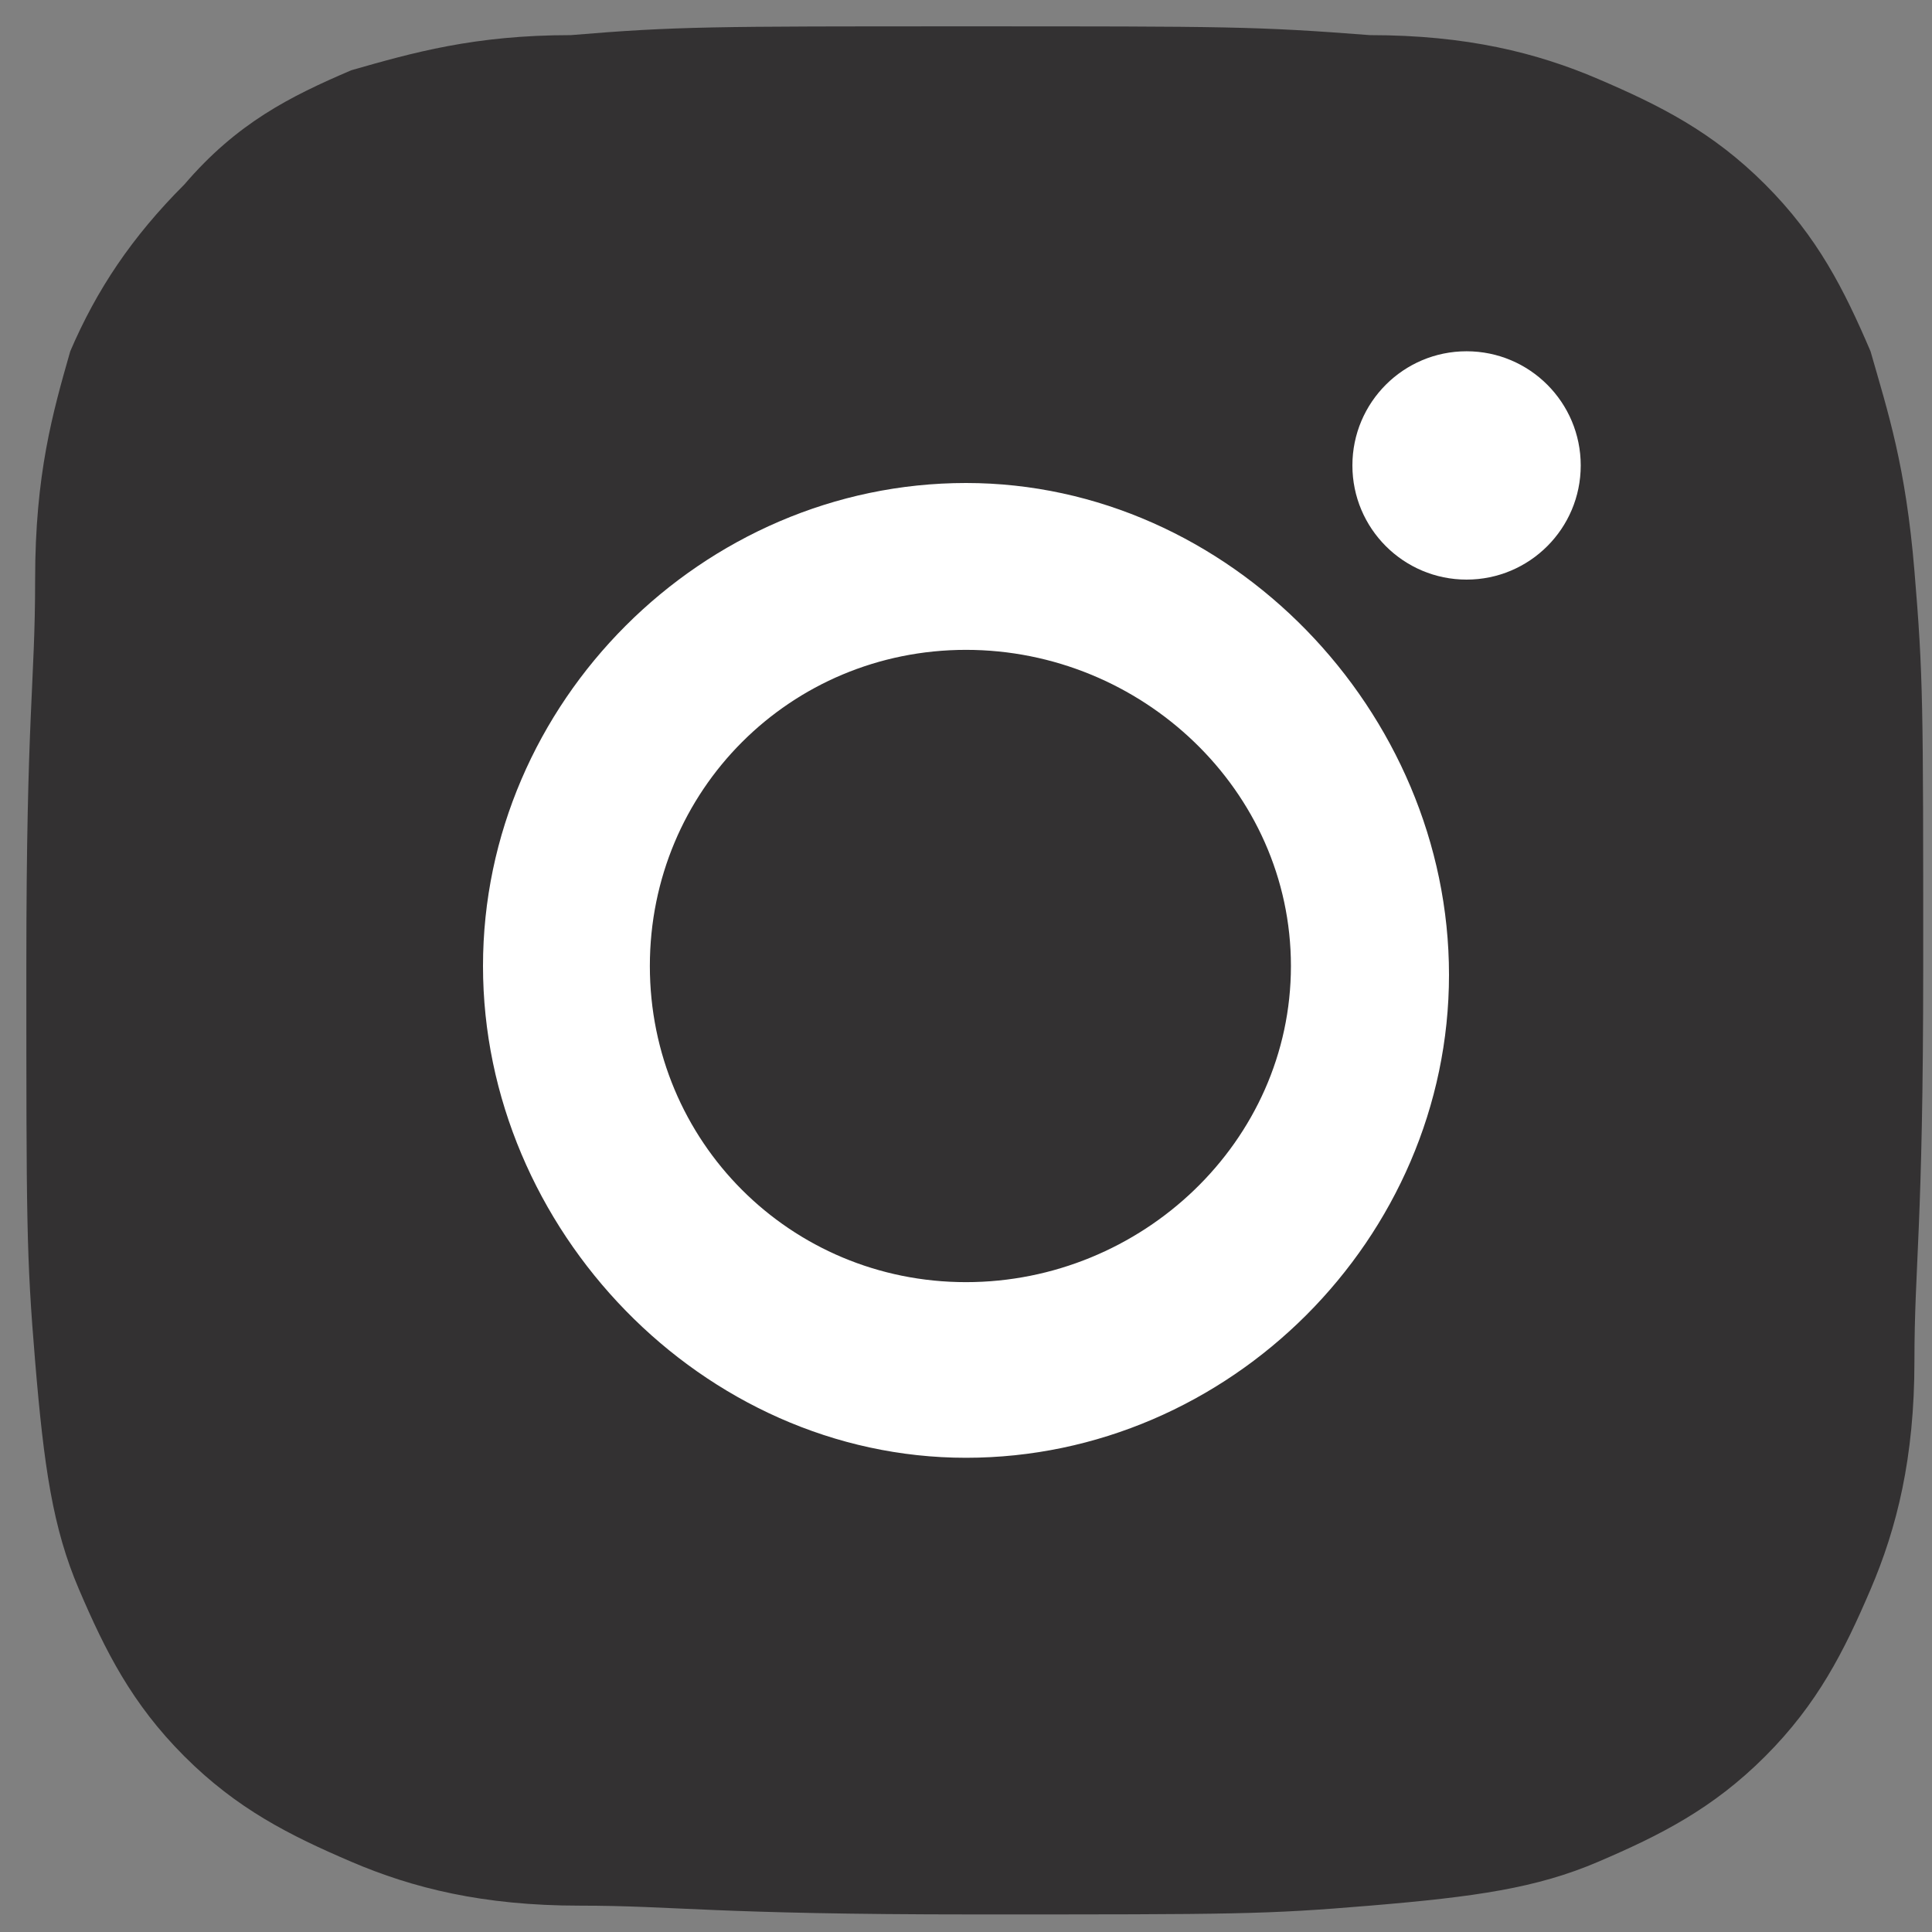 <?xml version="1.0" encoding="utf-8"?>
<!-- Generator: Adobe Illustrator 26.0.2, SVG Export Plug-In . SVG Version: 6.00 Build 0)  -->
<svg version="1.1" id="Layer_1" xmlns="http://www.w3.org/2000/svg" xmlns:xlink="http://www.w3.org/1999/xlink" x="0px" y="0px"
	 viewBox="0 0 22 22" style="enable-background:new 0 0 22 22;" xml:space="preserve">
<rect x="0" y="0" width="22" height="22" fill="#808080" stroke="none"/>
<style type="text/css">
	.st0{fill:#333132;}
	.st1{fill:#FFFFFF;}
</style>
<polygon class="st0" points="20,19.3 11.2,20.6 2.3,19.9 1.7,11 2.3,2.1 11.2,1.1 18.9,2.1 20.6,9.7 "/>
<g>
	<path class="st0" d="M11,2.2c2.8,0,3.2,0,4.3,0.1s1.6,0.2,2,0.4c0.5,0.2,0.8,0.5,1.2,0.8c0.4,0.4,0.6,0.7,0.8,1.2
		c0.2,0.4,0.3,0.9,0.4,2c0.1,1.2,0.1,1.5,0.1,4.3s0,3.2-0.1,4.3s-0.2,1.6-0.4,2c-0.2,0.5-0.5,0.8-0.8,1.2c-0.4,0.4-0.8,0.6-1.2,0.8
		c-0.4,0.2-0.9,0.3-2,0.4c-1.2,0.1-1.5,0.1-4.3,0.1s-3.2,0-4.3-0.1s-1.6-0.2-2-0.4c-0.5-0.2-0.8-0.5-1.2-0.8
		c-0.4-0.4-0.6-0.8-0.8-1.2c-0.2-0.4-0.3-0.9-0.4-2c-0.2-1.1-0.2-1.4-0.2-4.3c0-0.5,0-0.8,0-1.1c0-1.9,0-2.2,0.1-3.2
		c0.1-1.1,0.2-1.6,0.4-2c0.2-0.5,0.5-0.8,0.8-1.2s0.8-0.6,1.2-0.8c0.4-0.2,0.9-0.3,2-0.4C7.8,2.2,8.2,2.2,11,2.2 M11,0.3
		c-2.9,0-3.3,0-4.5,0.1C5.4,0.4,4.7,0.6,4,0.8C3.3,1.1,2.7,1.4,2.1,2.1C1.5,2.7,1.1,3.3,0.8,4C0.6,4.7,0.4,5.4,0.4,6.6
		S0.3,8.1,0.3,11s0,3.3,0.1,4.5s0.2,1.9,0.5,2.6s0.6,1.3,1.2,1.9s1.2,0.9,1.9,1.2c0.7,0.3,1.5,0.5,2.6,0.5s1.5,0.1,4.5,0.1
		s3.3,0,4.5-0.1s1.9-0.2,2.6-0.5s1.3-0.6,1.9-1.2s0.9-1.2,1.2-1.9s0.5-1.5,0.5-2.6s0.1-1.5,0.1-4.5s0-3.3-0.1-4.5S21.5,4.7,21.3,4
		c-0.3-0.7-0.6-1.3-1.2-1.9s-1.2-0.9-1.9-1.2s-1.5-0.5-2.6-0.5C14.3,0.3,14,0.3,11,0.3L11,0.3z"/>
	<path class="st1" d="M11,5.5C8,5.5,5.5,8,5.5,11S8,16.6,11,16.6s5.5-2.5,5.5-5.5S14,5.5,11,5.5z M11,14.6c-2,0-3.6-1.6-3.6-3.6
		S9,7.4,11,7.4S14.7,9,14.7,11S13,14.6,11,14.6z"/>
	<circle class="st1" cx="16.7" cy="5.3" r="1.3"/>
</g>
</svg>

